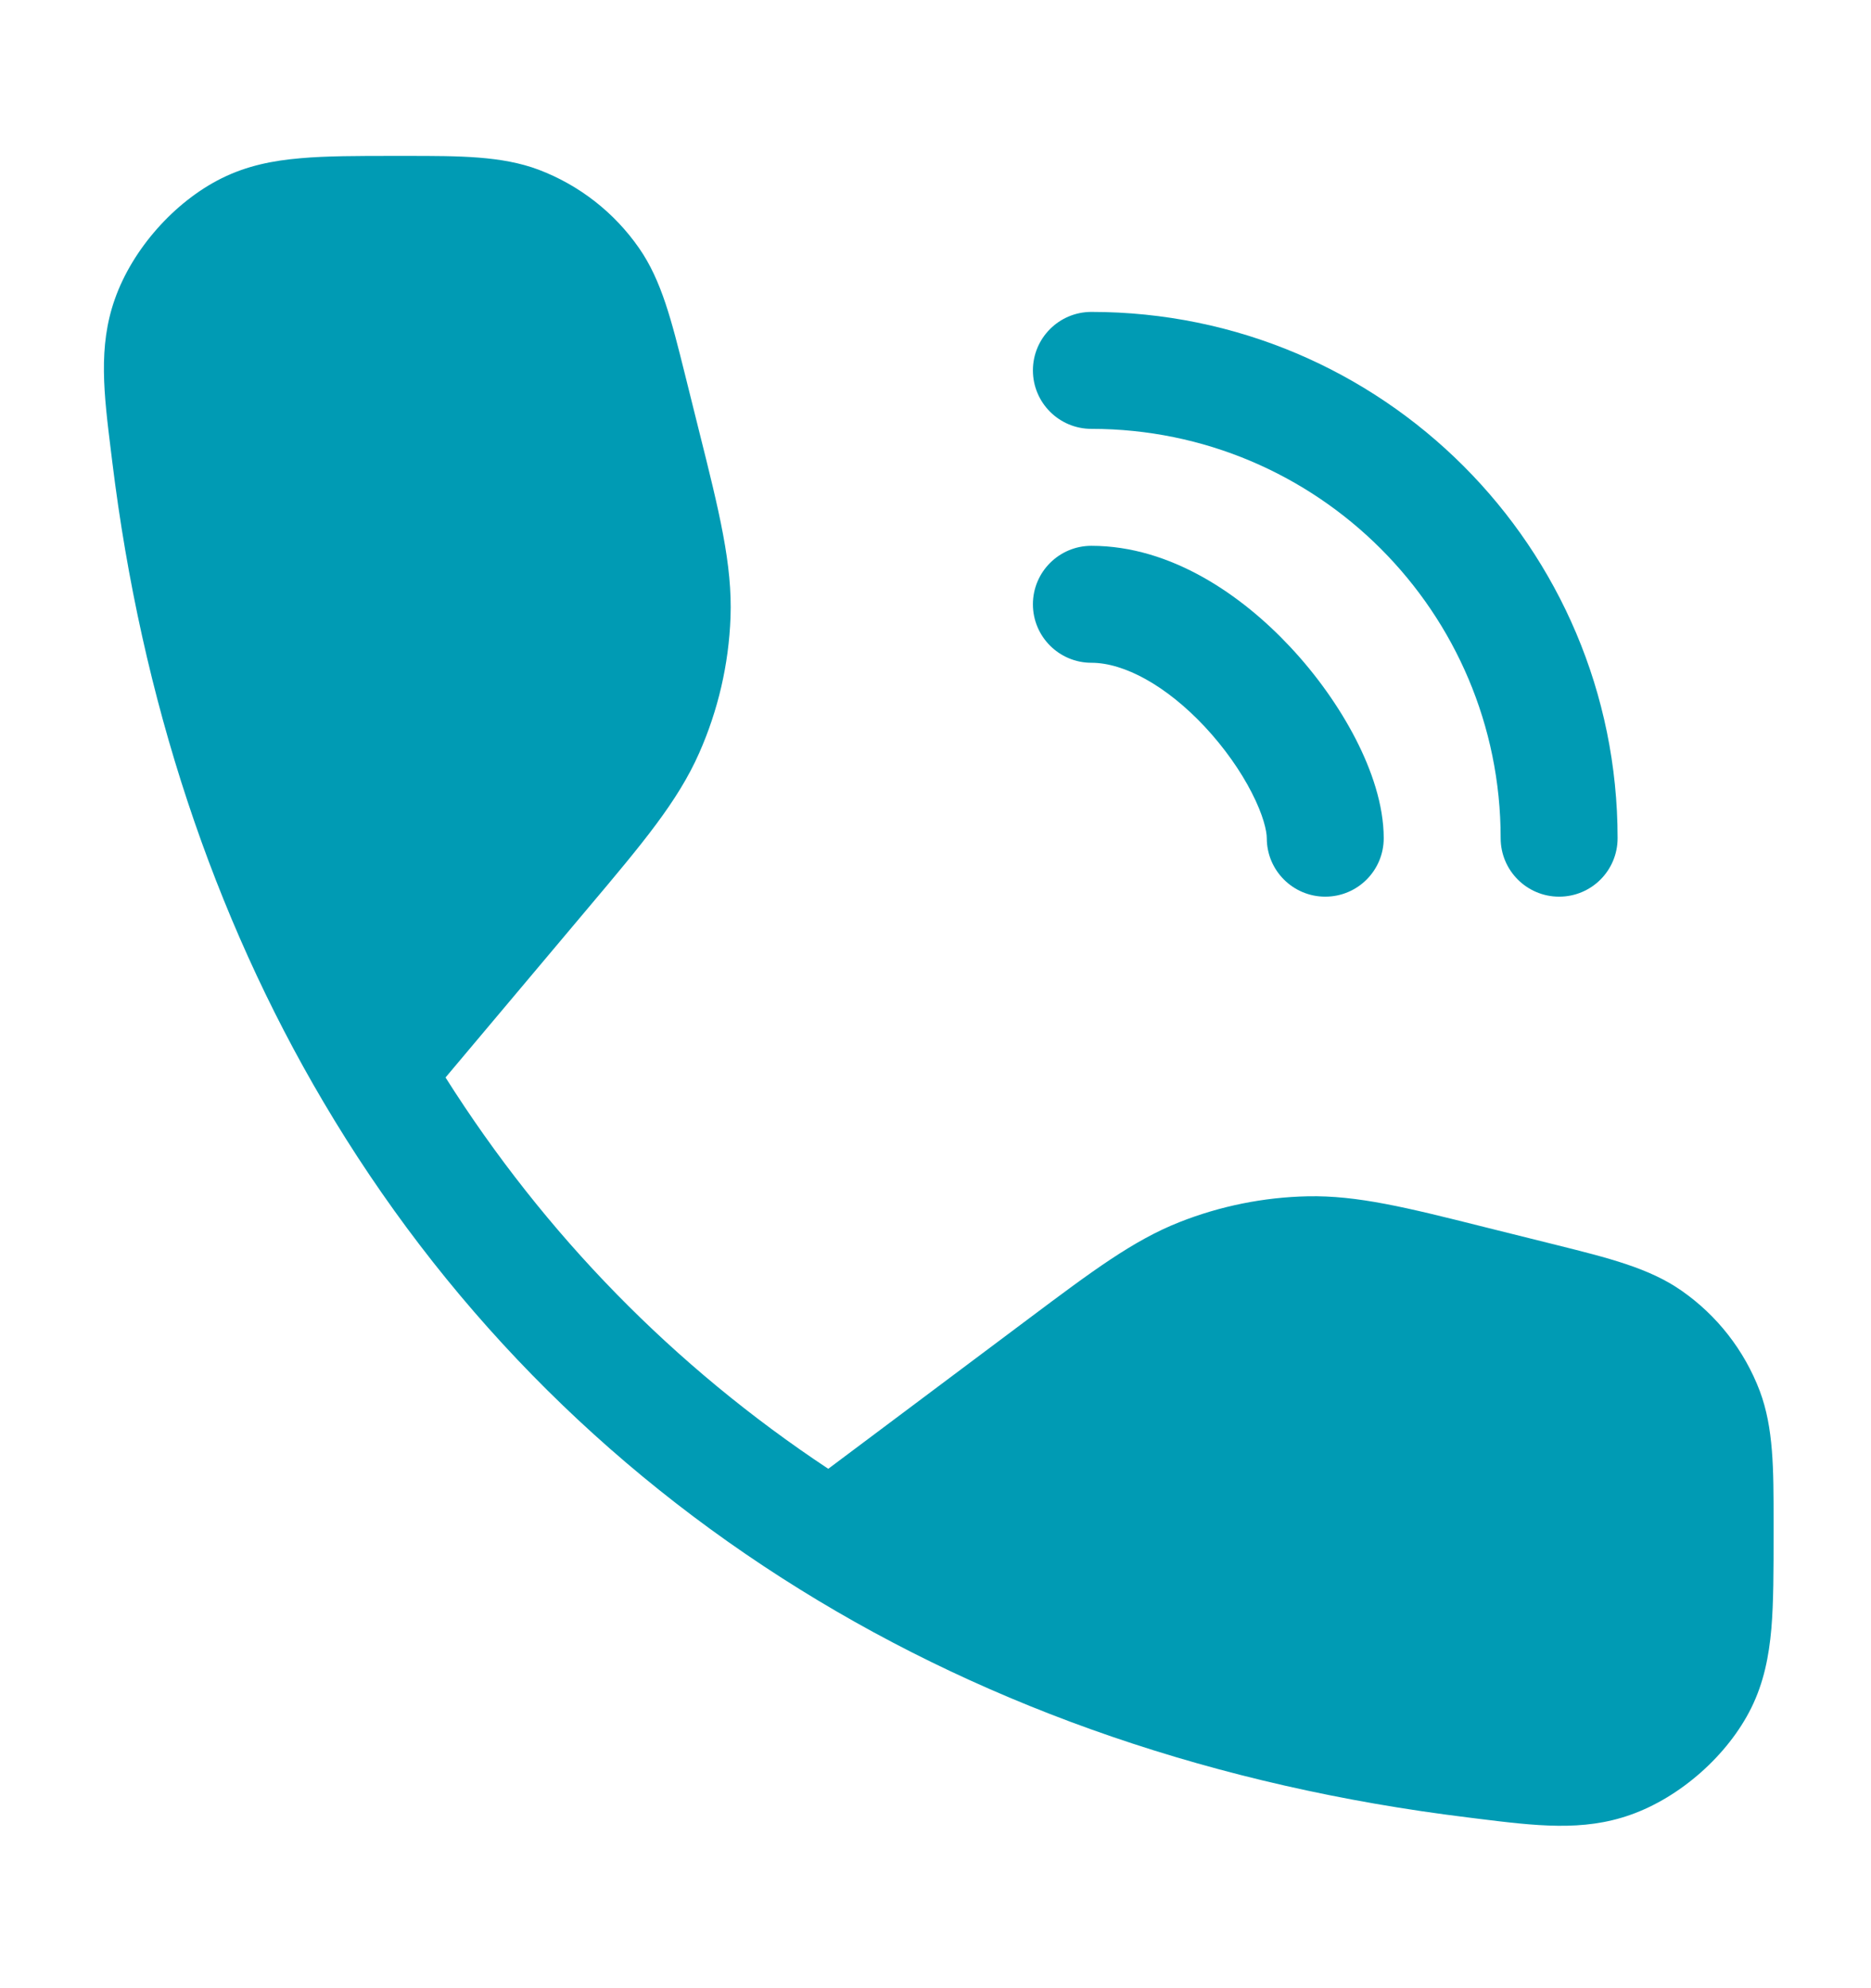 <?xml version="1.0" encoding="UTF-8"?> <svg xmlns="http://www.w3.org/2000/svg" width="16" height="17" viewBox="0 0 16 17" fill="none"><path d="M3.81 9.213C4.659 10.556 5.762 11.684 7.083 12.559L8.8 11.273C9.342 10.867 9.691 10.606 10.086 10.45C10.435 10.312 10.807 10.237 11.182 10.229C11.607 10.22 12.03 10.325 12.687 10.49L13.309 10.645C13.753 10.756 14.101 10.842 14.377 11.034C14.683 11.246 14.917 11.546 15.049 11.894C15.167 12.209 15.167 12.56 15.167 13.008L15.167 13.108C15.167 13.428 15.167 13.7 15.148 13.925C15.127 14.164 15.083 14.387 14.976 14.604C14.775 15.009 14.368 15.368 13.942 15.518C13.535 15.662 13.133 15.612 12.632 15.55L12.552 15.54C10.409 15.277 8.484 14.611 6.842 13.591C5.157 12.546 3.776 11.134 2.765 9.421C1.826 7.831 1.21 5.988 0.96 3.948L0.95 3.867C0.888 3.367 0.838 2.965 0.982 2.558C1.132 2.131 1.491 1.725 1.896 1.524C2.112 1.417 2.333 1.373 2.569 1.353C2.791 1.333 3.058 1.333 3.372 1.333L3.475 1.333C3.933 1.333 4.291 1.333 4.606 1.451C4.954 1.583 5.254 1.817 5.466 2.123C5.658 2.399 5.744 2.747 5.855 3.191L5.975 3.673C6.151 4.375 6.264 4.828 6.247 5.28C6.232 5.68 6.141 6.073 5.979 6.439C5.796 6.853 5.496 7.21 5.029 7.764L3.81 9.213Z" fill="#009BB4"></path><path d="M8.833 5.167C8.833 4.891 9.057 4.667 9.333 4.667C10.018 4.667 10.623 5.093 11.032 5.53C11.261 5.774 11.455 6.05 11.594 6.32C11.728 6.581 11.833 6.881 11.833 7.167C11.833 7.443 11.61 7.667 11.333 7.667C11.057 7.667 10.833 7.443 10.833 7.167C10.833 7.107 10.804 6.971 10.704 6.777C10.61 6.593 10.471 6.394 10.302 6.213C9.971 5.86 9.612 5.667 9.333 5.667C9.057 5.667 8.833 5.443 8.833 5.167Z" fill="#009BB4"></path><path d="M9.333 2.667C9.057 2.667 8.833 2.891 8.833 3.167C8.833 3.443 9.057 3.667 9.333 3.667C11.266 3.667 12.833 5.234 12.833 7.167C12.833 7.443 13.057 7.667 13.333 7.667C13.61 7.667 13.833 7.443 13.833 7.167C13.833 4.681 11.819 2.667 9.333 2.667Z" fill="#009BB4"></path></svg> 